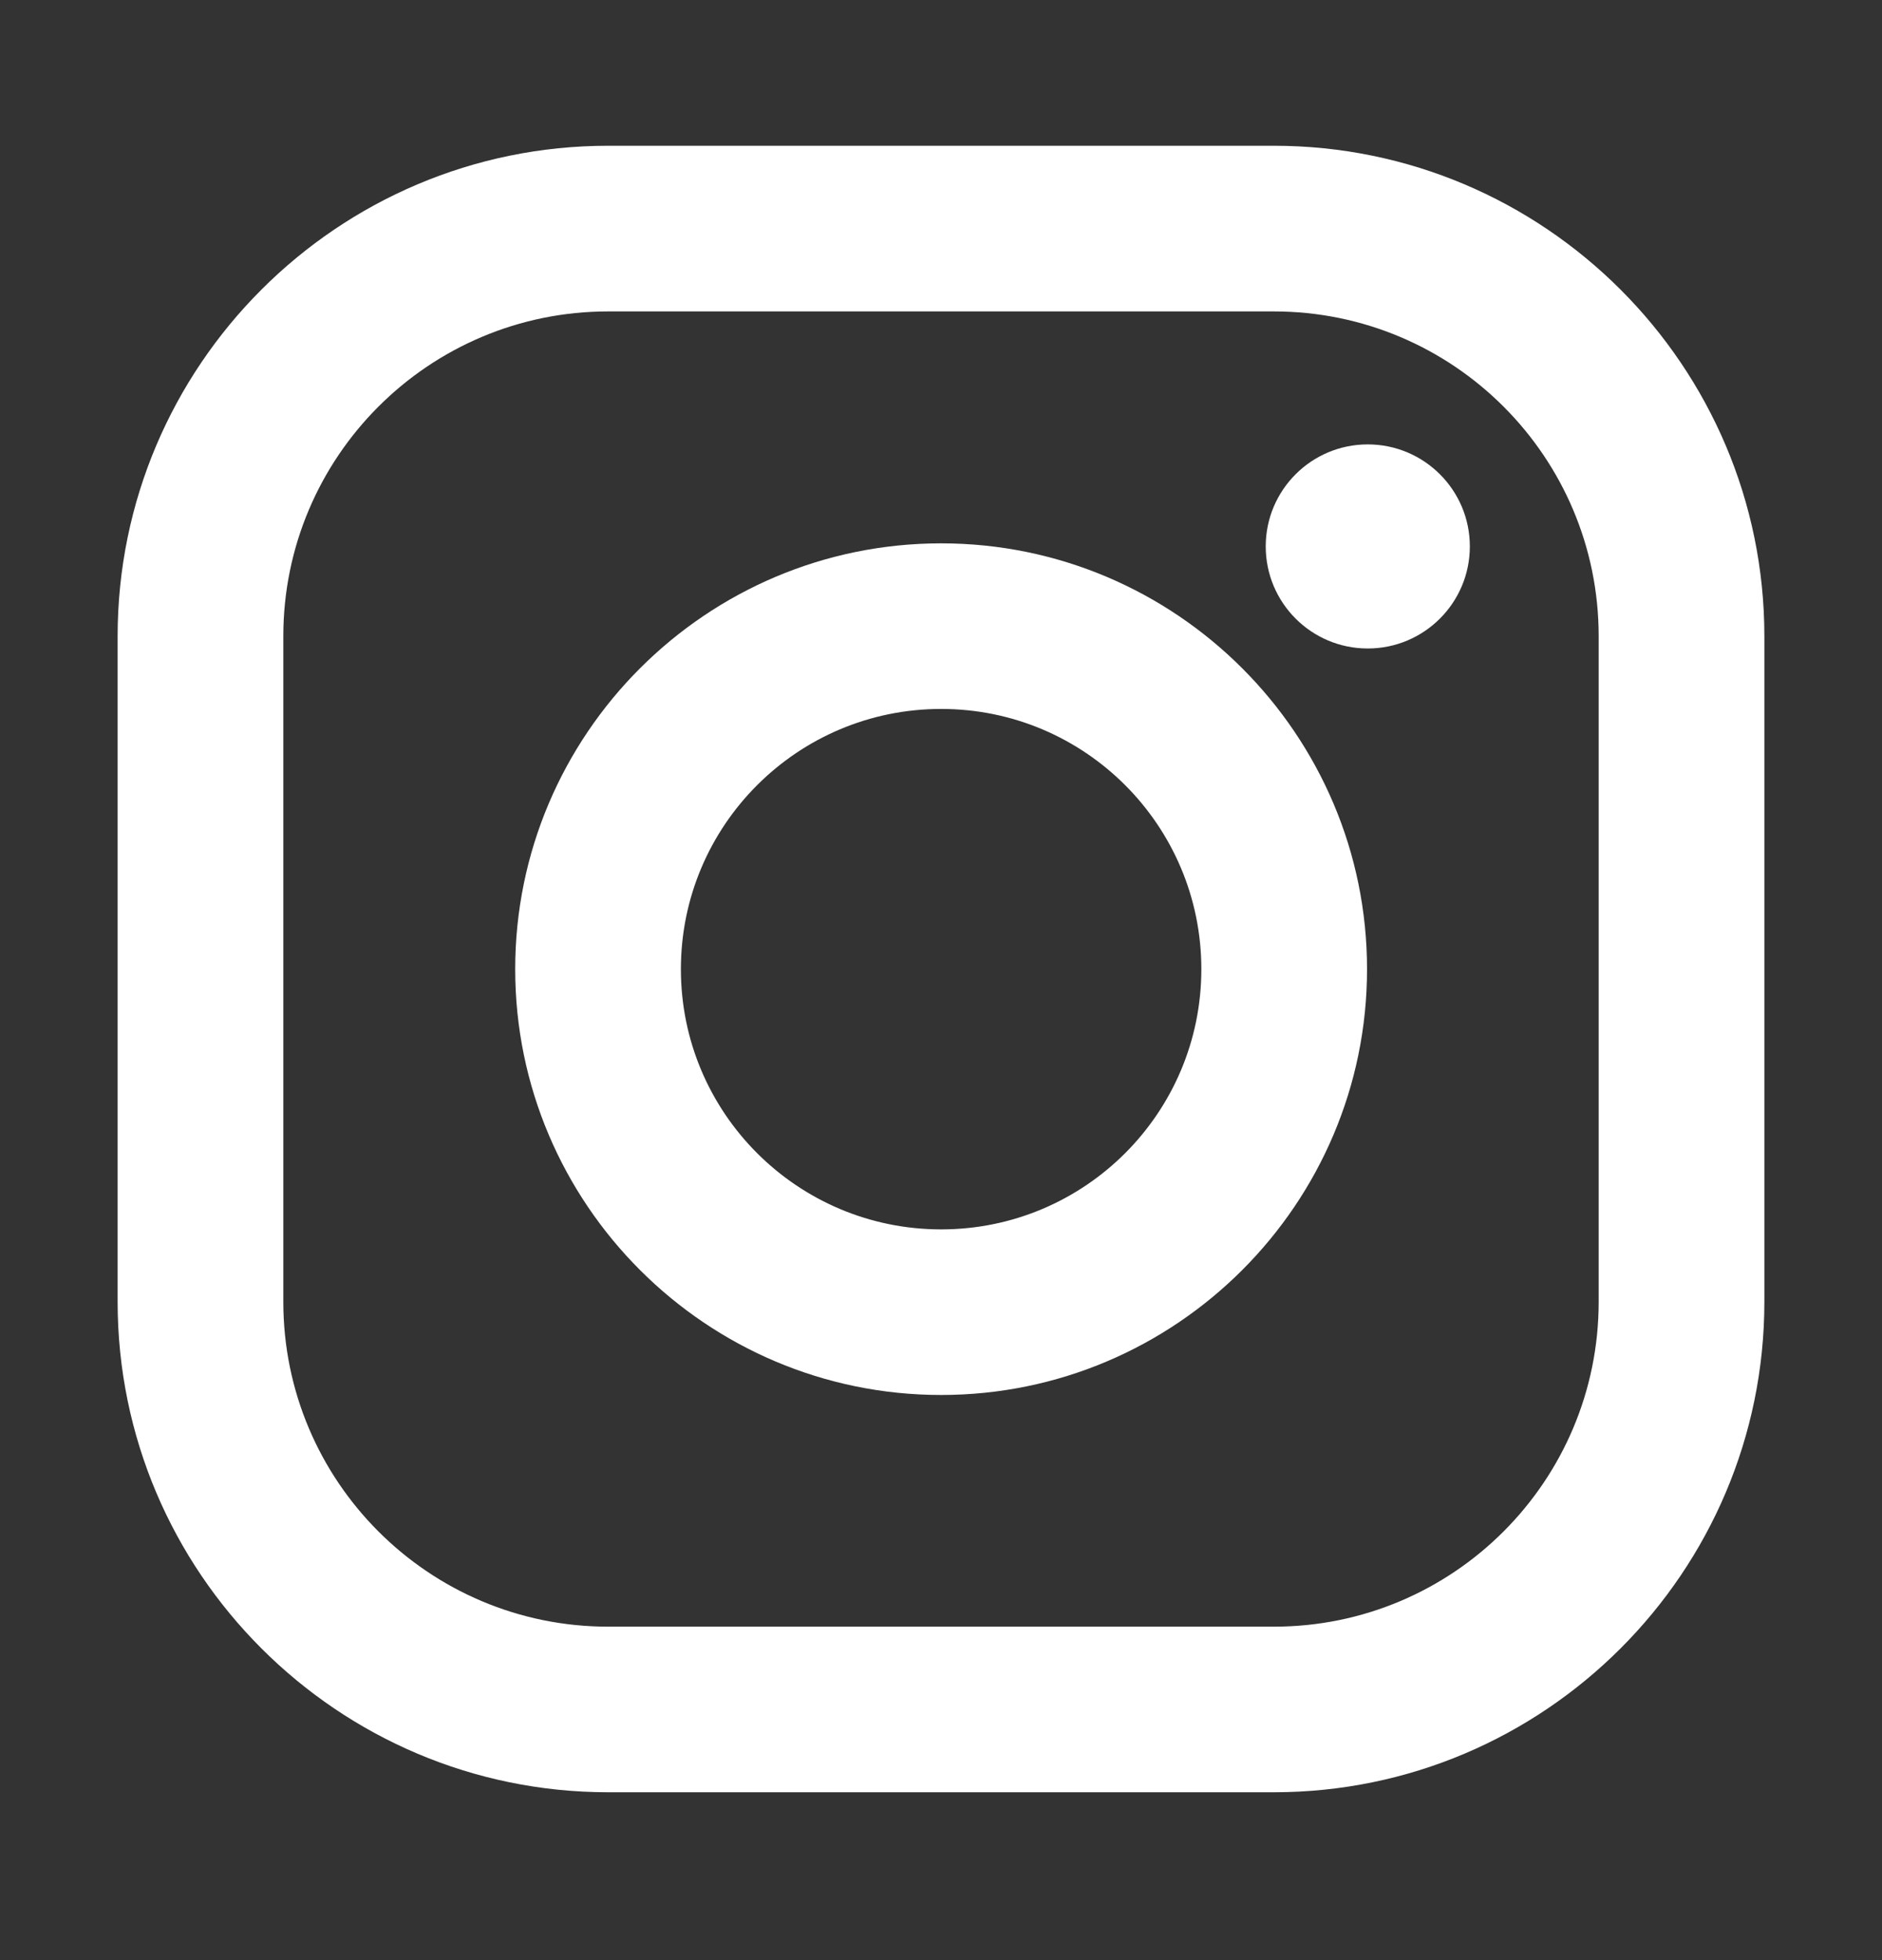 <svg width="24" height="25" viewBox="0 0 24 25" fill="none" xmlns="http://www.w3.org/2000/svg">
<rect x="0" y="0" width="24" height="25" fill="#333333" stroke="none"/>
<path d="M16.244 1.859H7.756C4.306 1.859 1.5 4.666 1.5 8.115V16.603C1.5 20.053 4.306 22.859 7.756 22.859H16.244C19.694 22.859 22.5 20.053 22.5 16.603V8.115C22.5 4.666 19.694 1.859 16.244 1.859ZM20.387 16.603C20.387 18.892 18.532 20.747 16.244 20.747H7.756C5.468 20.747 3.613 18.892 3.613 16.603V8.115C3.613 5.827 5.468 3.972 7.756 3.972H16.244C18.532 3.972 20.387 5.827 20.387 8.115V16.603Z" fill="white"/>
<path d="M12.002 6.93C9.007 6.93 6.57 9.366 6.57 12.361C6.57 15.356 9.007 17.792 12.002 17.792C14.996 17.792 17.433 15.356 17.433 12.361C17.433 9.366 14.996 6.93 12.002 6.93ZM12.002 15.68C10.169 15.68 8.683 14.194 8.683 12.361C8.683 10.528 10.169 9.042 12.002 9.042C13.835 9.042 15.32 10.528 15.32 12.361C15.32 14.194 13.835 15.68 12.002 15.68Z" fill="white"/>
<path d="M17.442 8.271C18.161 8.271 18.744 7.688 18.744 6.969C18.744 6.251 18.161 5.668 17.442 5.668C16.723 5.668 16.141 6.251 16.141 6.969C16.141 7.688 16.723 8.271 17.442 8.271Z" fill="white"/>
</svg>
